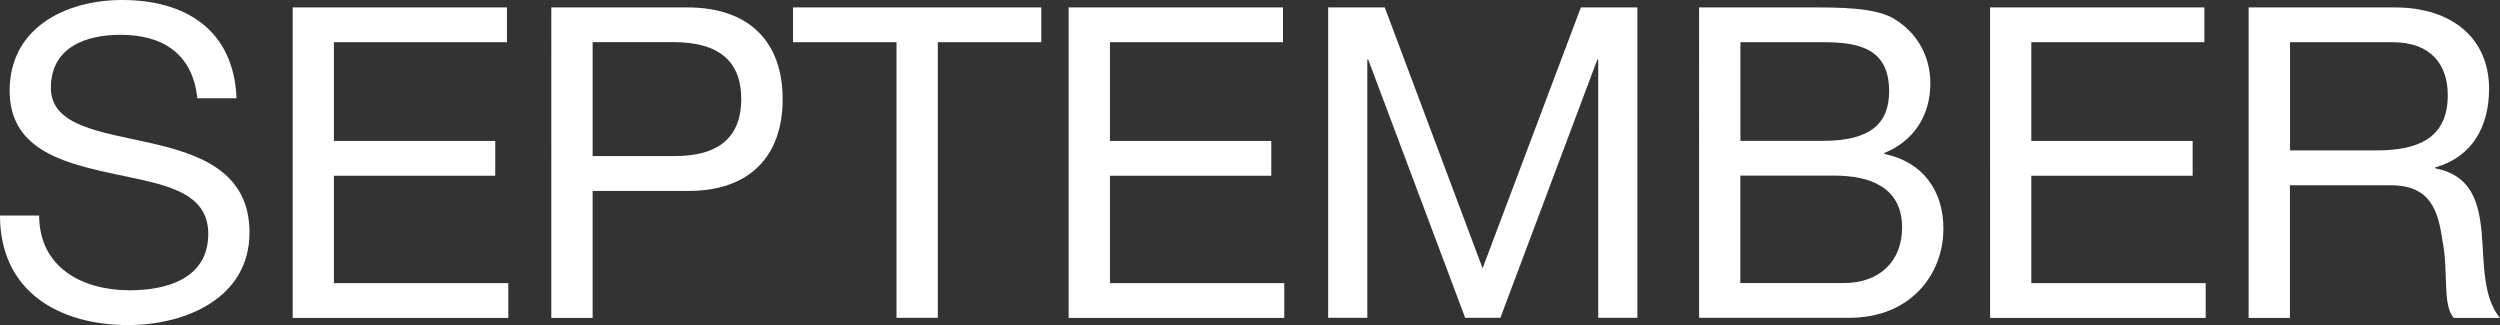<?xml version="1.0" encoding="UTF-8"?><svg id="_レイヤー_2" xmlns="http://www.w3.org/2000/svg" viewBox="0 0 279.56 36.36"><rect x="0" y="0" width="279.56" height="36.36" fill="#333333" stroke="none"/><defs><style>.cls-1{fill:#fff;}</style></defs><g id="design"><path class="cls-1" d="M22.07,10.99c-.53-4.96-3.84-7.1-8.6-7.1-3.89,0-7.78,1.41-7.78,5.93,0,4.28,5.54,4.91,11.13,6.17,5.54,1.26,11.08,3.21,11.08,10.01,0,7.39-7.24,10.35-13.56,10.35-7.78,0-14.34-3.79-14.34-12.25h4.38c0,5.83,4.86,8.36,10.11,8.36,4.18,0,8.8-1.31,8.8-6.32s-5.54-5.59-11.08-6.81c-5.54-1.22-11.13-2.82-11.13-9.19C1.07,3.11,7.34,0,13.66,0c7.1,0,12.49,3.35,12.79,10.99h-4.38Z"/><path class="cls-1" d="M32.72.83h23.97v3.89h-19.35v11.04h18.04v3.89h-18.04v12.01h19.5v3.89h-24.11V.83Z"/><path class="cls-1" d="M61.65.83h15.22c6.9,0,10.65,3.84,10.65,10.26s-3.74,10.31-10.65,10.26h-10.6v14.2h-4.62V.83ZM66.27,17.45h9.04c5.2.05,7.58-2.24,7.58-6.37s-2.38-6.37-7.58-6.37h-9.04v12.74Z"/><path class="cls-1" d="M100.25,4.72h-11.57V.83h27.76v3.89h-11.57v30.82h-4.62V4.72Z"/><path class="cls-1" d="M119.5.83h23.97v3.89h-19.35v11.04h18.04v3.89h-18.04v12.01h19.49v3.89h-24.11V.83Z"/><path class="cls-1" d="M148.53.83h6.32l10.94,29.17L176.78.83h6.32v34.71h-4.38V6.66h-.1l-10.84,28.88h-3.94l-10.84-28.88h-.1v28.88h-4.38V.83Z"/><path class="cls-1" d="M190,.83h12.59c3.06,0,7.1,0,9.19,1.26,2.29,1.36,4.08,3.84,4.08,7.24,0,3.69-1.94,6.47-5.15,7.78v.1c4.28.88,6.61,4.08,6.61,8.36,0,5.1-3.65,9.97-10.55,9.97h-16.77V.83ZM194.62,15.75h9.24c5.25,0,7.39-1.9,7.39-5.54,0-4.81-3.4-5.49-7.39-5.49h-9.24v11.04ZM194.62,31.65h11.57c3.99,0,6.51-2.43,6.51-6.22,0-4.52-3.65-5.79-7.54-5.79h-10.55v12.01Z"/><path class="cls-1" d="M222.53.83h23.97v3.89h-19.35v11.04h18.04v3.89h-18.04v12.01h19.5v3.89h-24.11V.83Z"/><path class="cls-1" d="M251.46.83h16.33c6.51,0,10.55,3.55,10.55,9.09,0,4.18-1.85,7.63-6.03,8.8v.1c4.04.78,4.86,3.74,5.2,7.15.29,3.4.1,7.2,2.04,9.58h-5.15c-1.31-1.41-.58-5.15-1.26-8.56-.49-3.4-1.31-6.27-5.79-6.27h-11.28v14.83h-4.62V.83ZM265.7,16.82c4.33,0,8.02-1.12,8.02-6.17,0-3.4-1.85-5.93-6.17-5.93h-11.47v12.1h9.63Z"/></g></svg>
